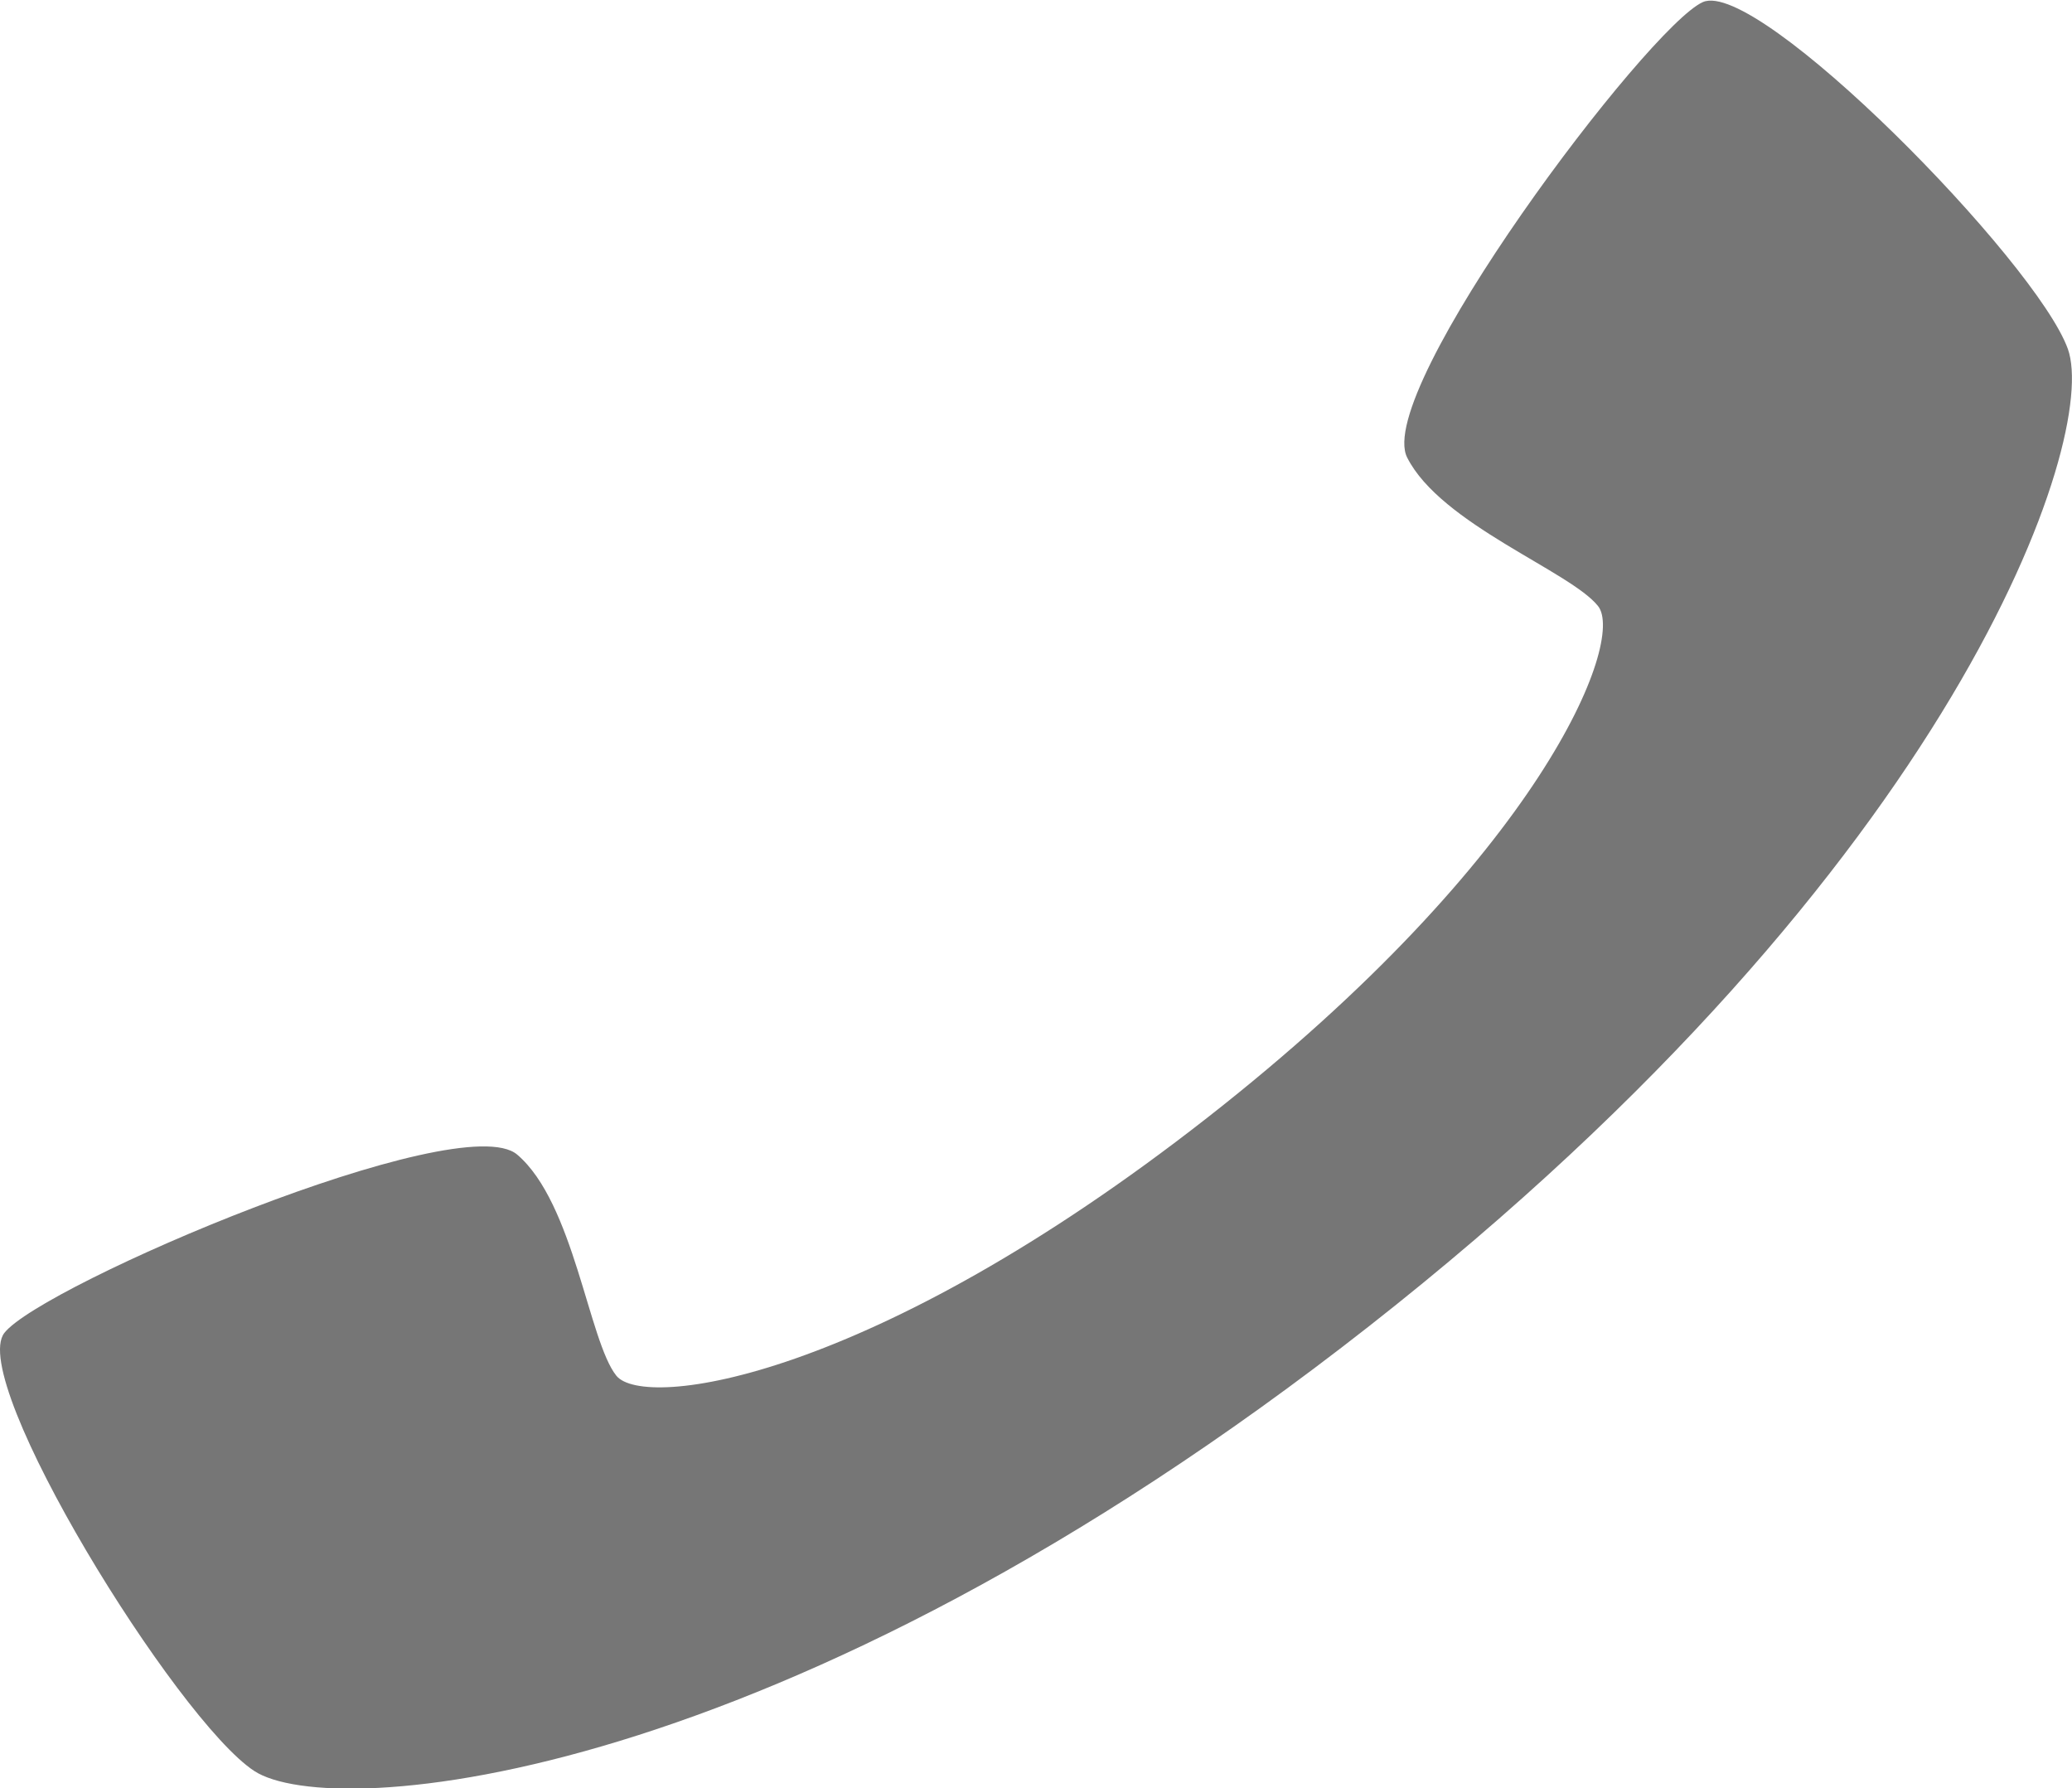 <svg height="12.628" viewBox="0 0 14.635 12.628" width="14.635" xmlns="http://www.w3.org/2000/svg"><path d="m478.686 16.317c.22.617-.773 3.635-4.935 6.9s-7.328 3.5-7.875 3.142-2.028-2.757-1.765-3.094 3.221-1.6 3.622-1.259.505 1.317.7 1.561 1.8.035 4.171-1.819 2.956-3.37 2.764-3.615-1.111-.578-1.349-1.05 1.7-3.042 2.088-3.216 2.358 1.833 2.579 2.45z" fill="#767676" transform="translate(-464.08 -13.852)"/></svg>